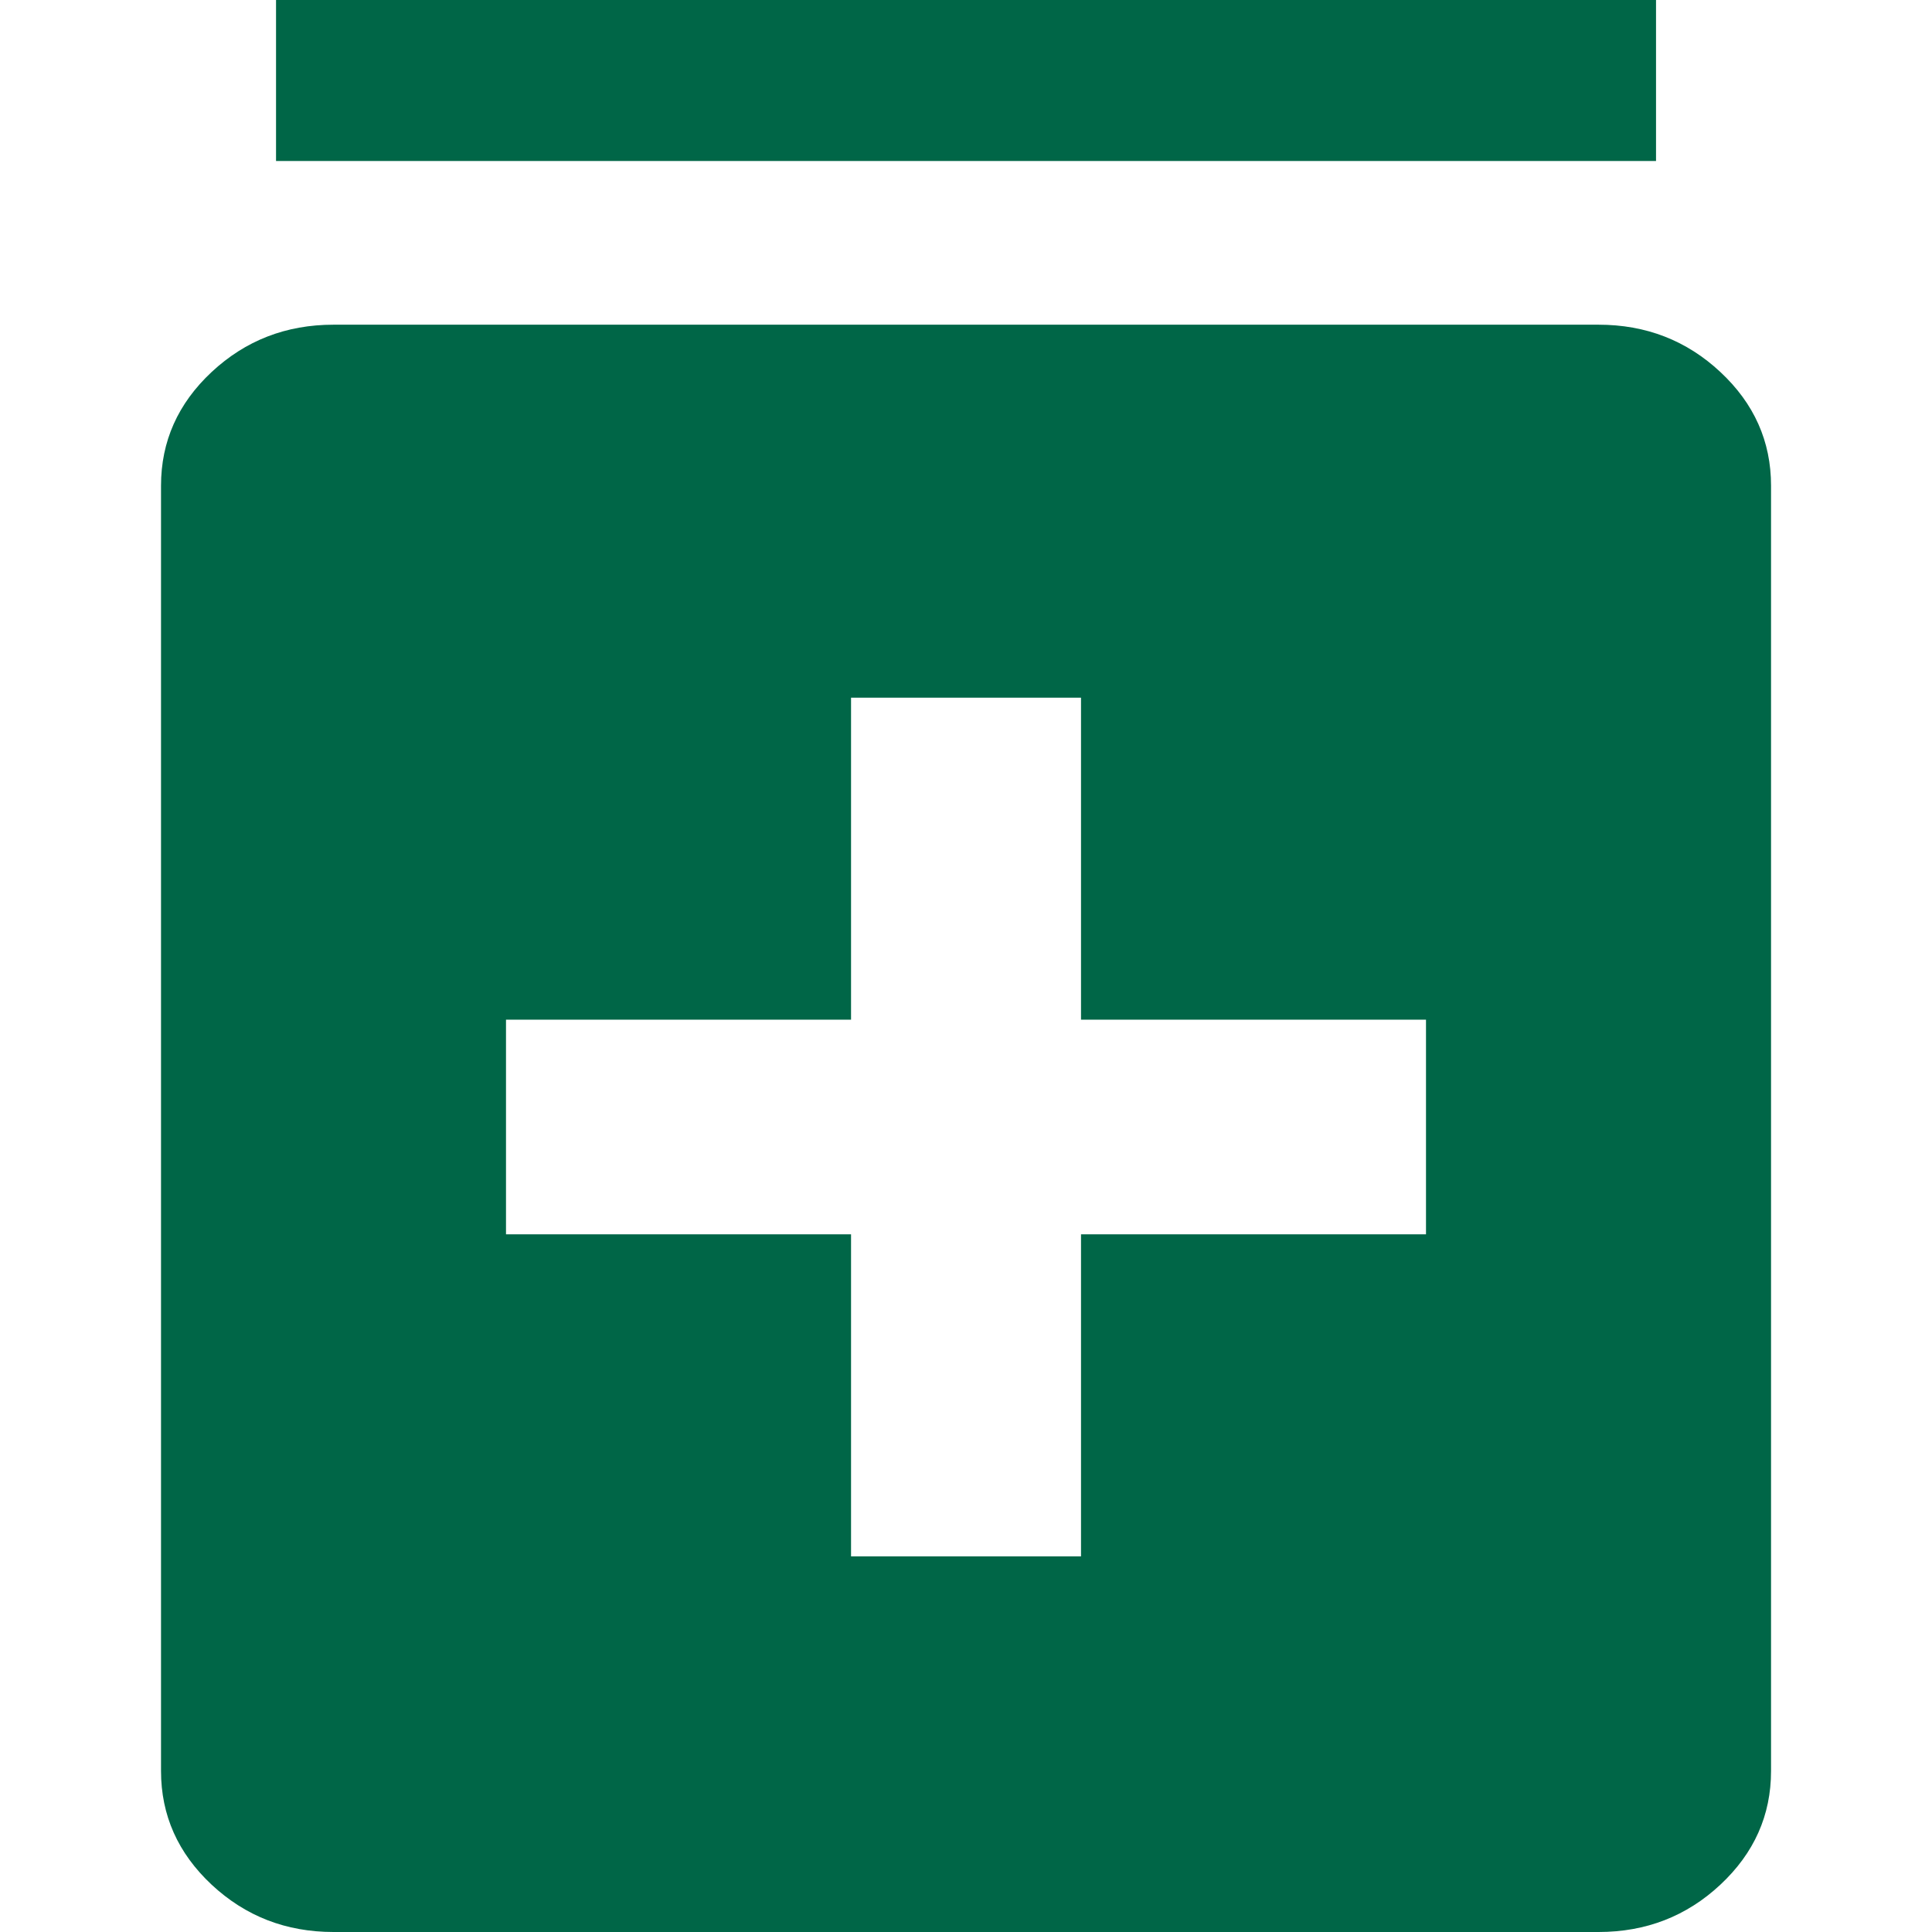 <svg width="32" height="32" viewBox="0 0 32 32" fill="none" xmlns="http://www.w3.org/2000/svg">
<path d="M14.096 25.778H17.905V20.444H23.619V16.889H17.905V11.556H14.096V16.889H8.381V20.444H14.096V25.778ZM5.524 32C4.738 32 4.066 31.739 3.506 31.217C2.947 30.694 2.667 30.067 2.667 29.333V8.044C2.667 7.311 2.947 6.683 3.506 6.161C4.066 5.639 4.738 5.378 5.524 5.378H26.477C27.262 5.378 27.935 5.639 28.494 6.161C29.054 6.683 29.334 7.311 29.334 8.044V29.333C29.334 30.067 29.054 30.694 28.494 31.217C27.935 31.739 27.262 32 26.477 32H5.524ZM4.572 2.667V0H27.429V2.667H4.572Z" fill="#006647"/>
</svg>
